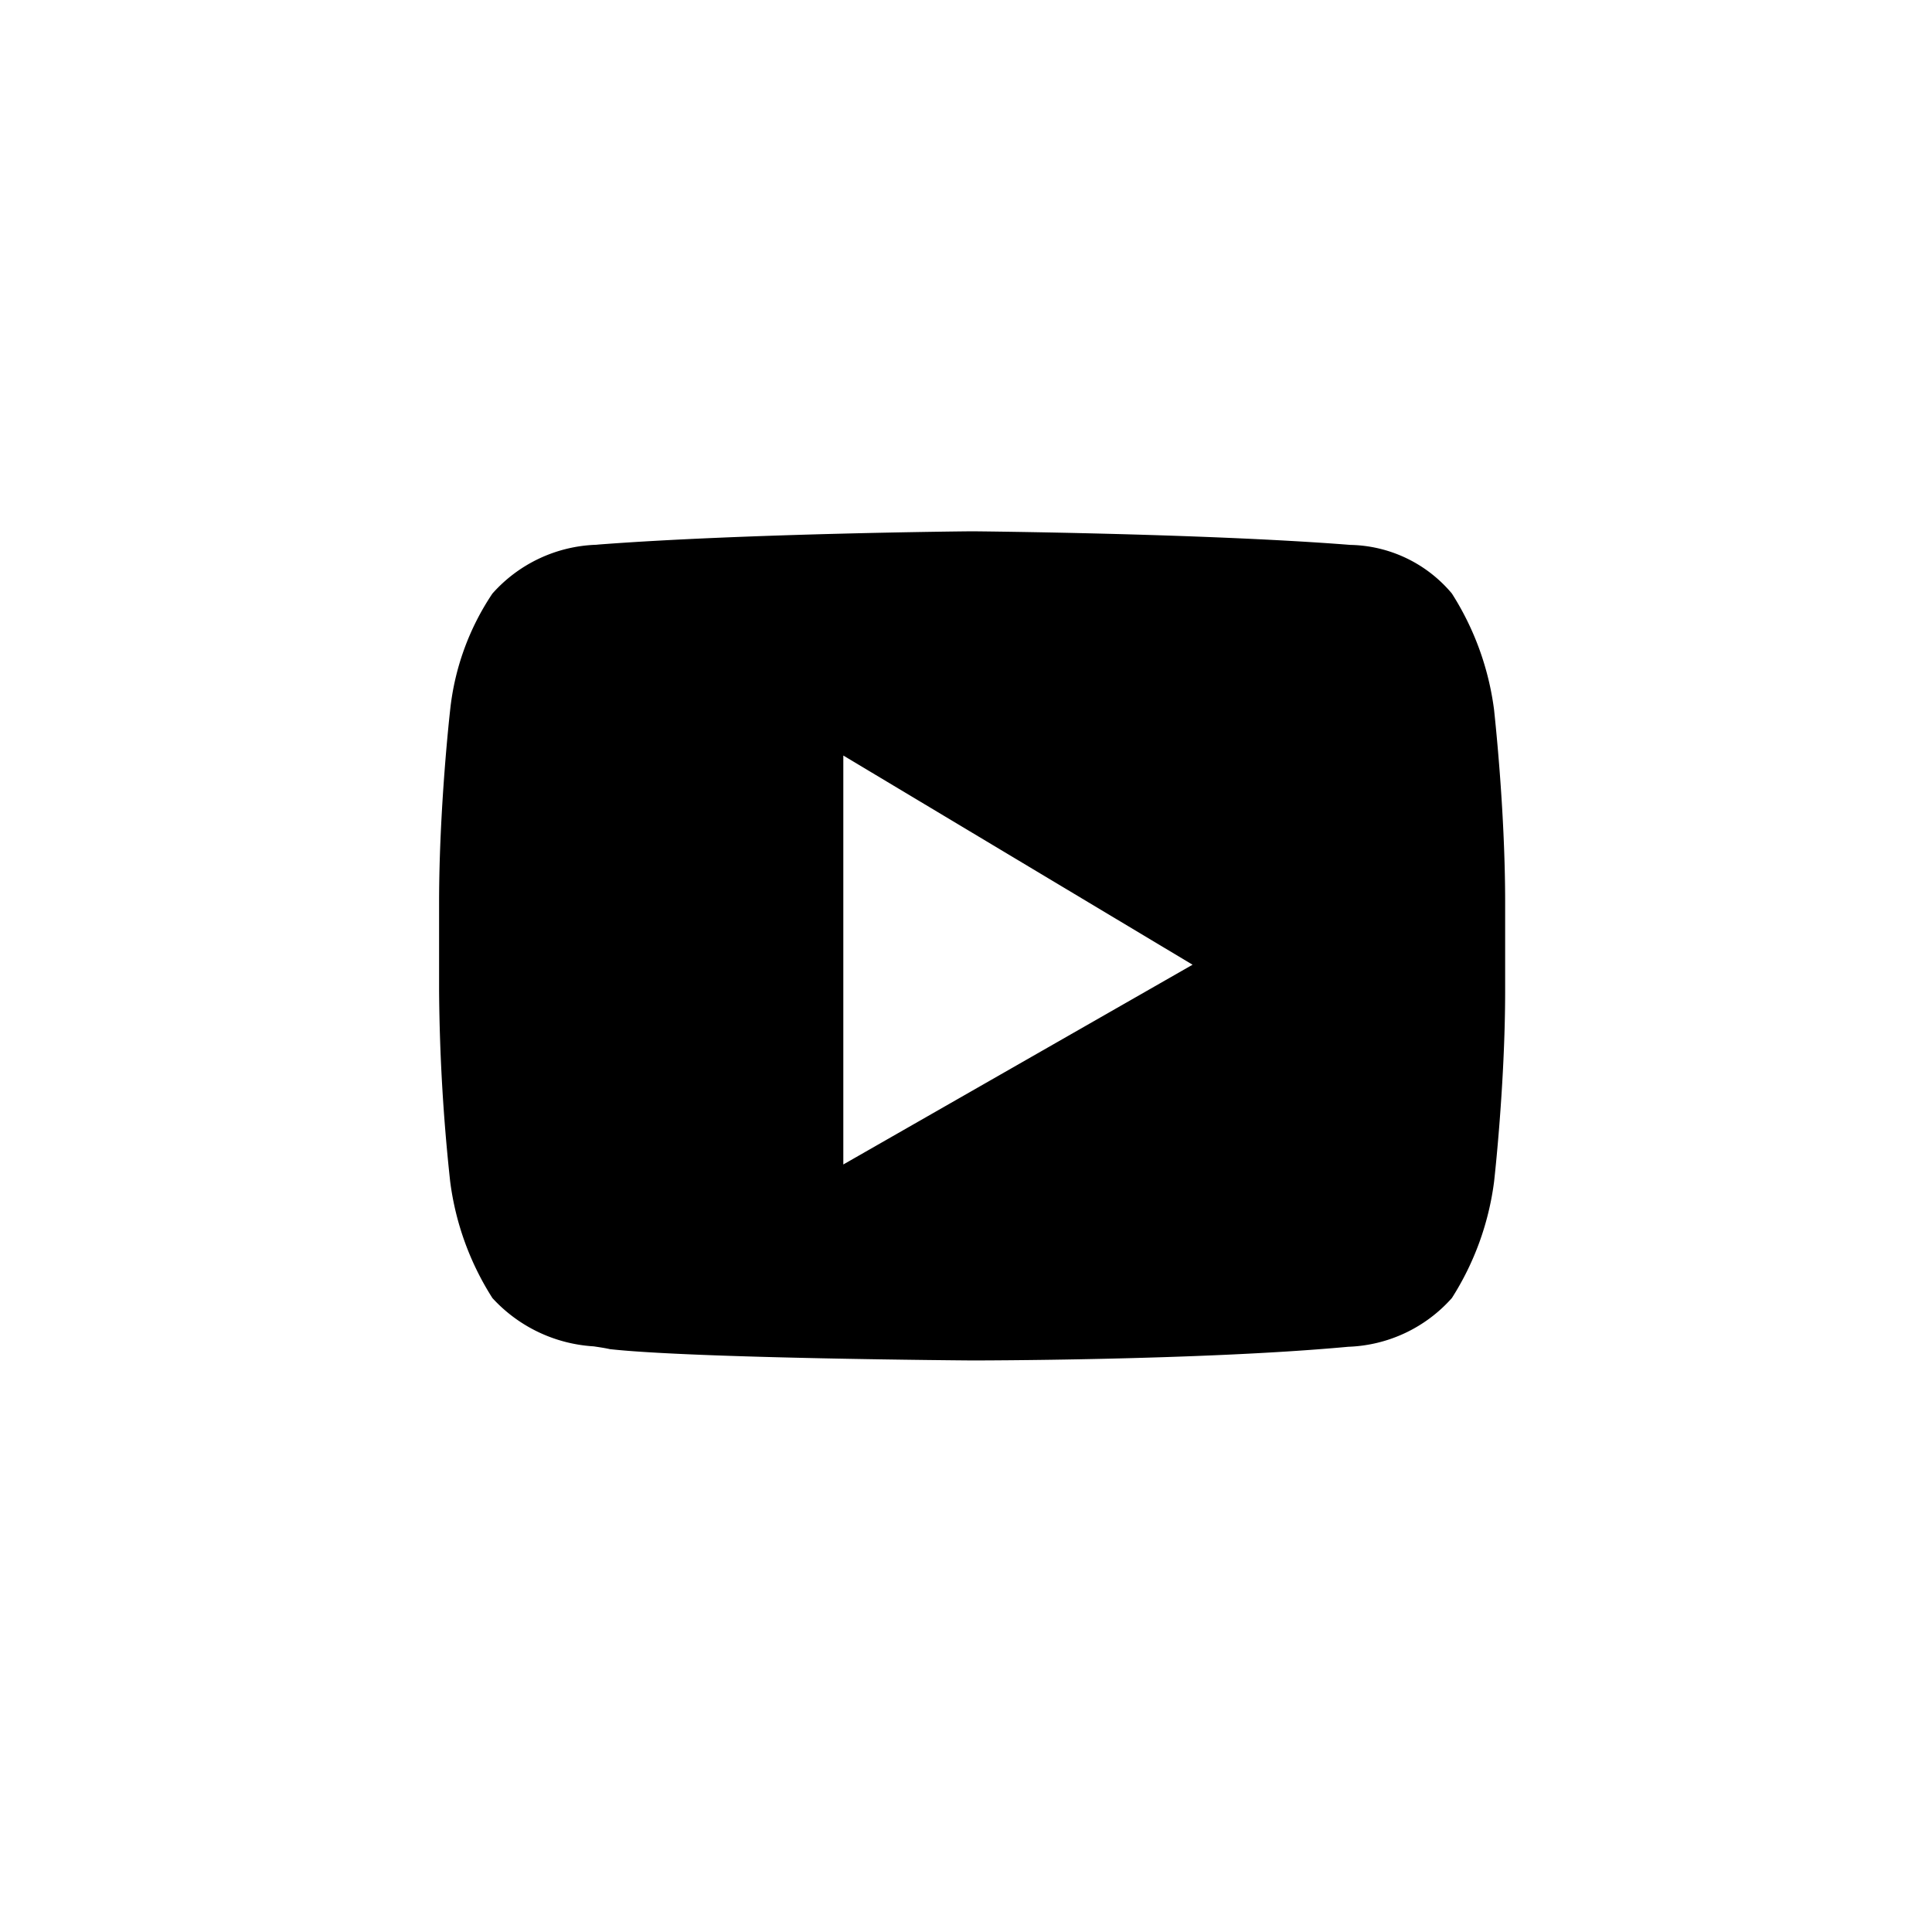 <svg xmlns="http://www.w3.org/2000/svg" width="48" height="48" viewBox="0 0 48 48">
  <g id="Groupe_64" data-name="Groupe 64" transform="translate(14058 11337)">
    <g id="Groupe_58" data-name="Groupe 58" transform="translate(-2747 4295)">
      <rect id="Rectangle_18" data-name="Rectangle 18" width="48" height="48" transform="translate(-11311 -15632)" fill="none"/>
    </g>
    <g id="Youtube" transform="translate(-14047.091 -11323.8)">
      <path id="Youtube-2" data-name="Youtube" d="M13.243,20.6h0c-.069,0-6.921-.05-9-.281-.112-.026-.248-.046-.4-.069a3.714,3.714,0,0,1-2.518-1.2,7.044,7.044,0,0,1-1.05-2.9A46.9,46.9,0,0,1,0,11.424v-2.2C0,6.867.271,4.472.274,4.448a6.4,6.4,0,0,1,1.05-2.9A3.608,3.608,0,0,1,3.894.335H3.9L3.973.328C7.629.05,13.188,0,13.243,0s5.615.05,9.27.328l.126.01a3.372,3.372,0,0,1,2.523,1.207,7.044,7.044,0,0,1,1.05,2.9c0,.024.274,2.418.274,4.776v2.2c0,2.31-.271,4.7-.274,4.729a7.046,7.046,0,0,1-1.05,2.9,3.608,3.608,0,0,1-2.569,1.21h-.005l-.074.007C18.857,20.6,13.3,20.6,13.243,20.6Zm-3.2-15.029v10.16l8.677-4.963Z" transform="translate(0 0)"/>
    </g>
  </g>
</svg>
